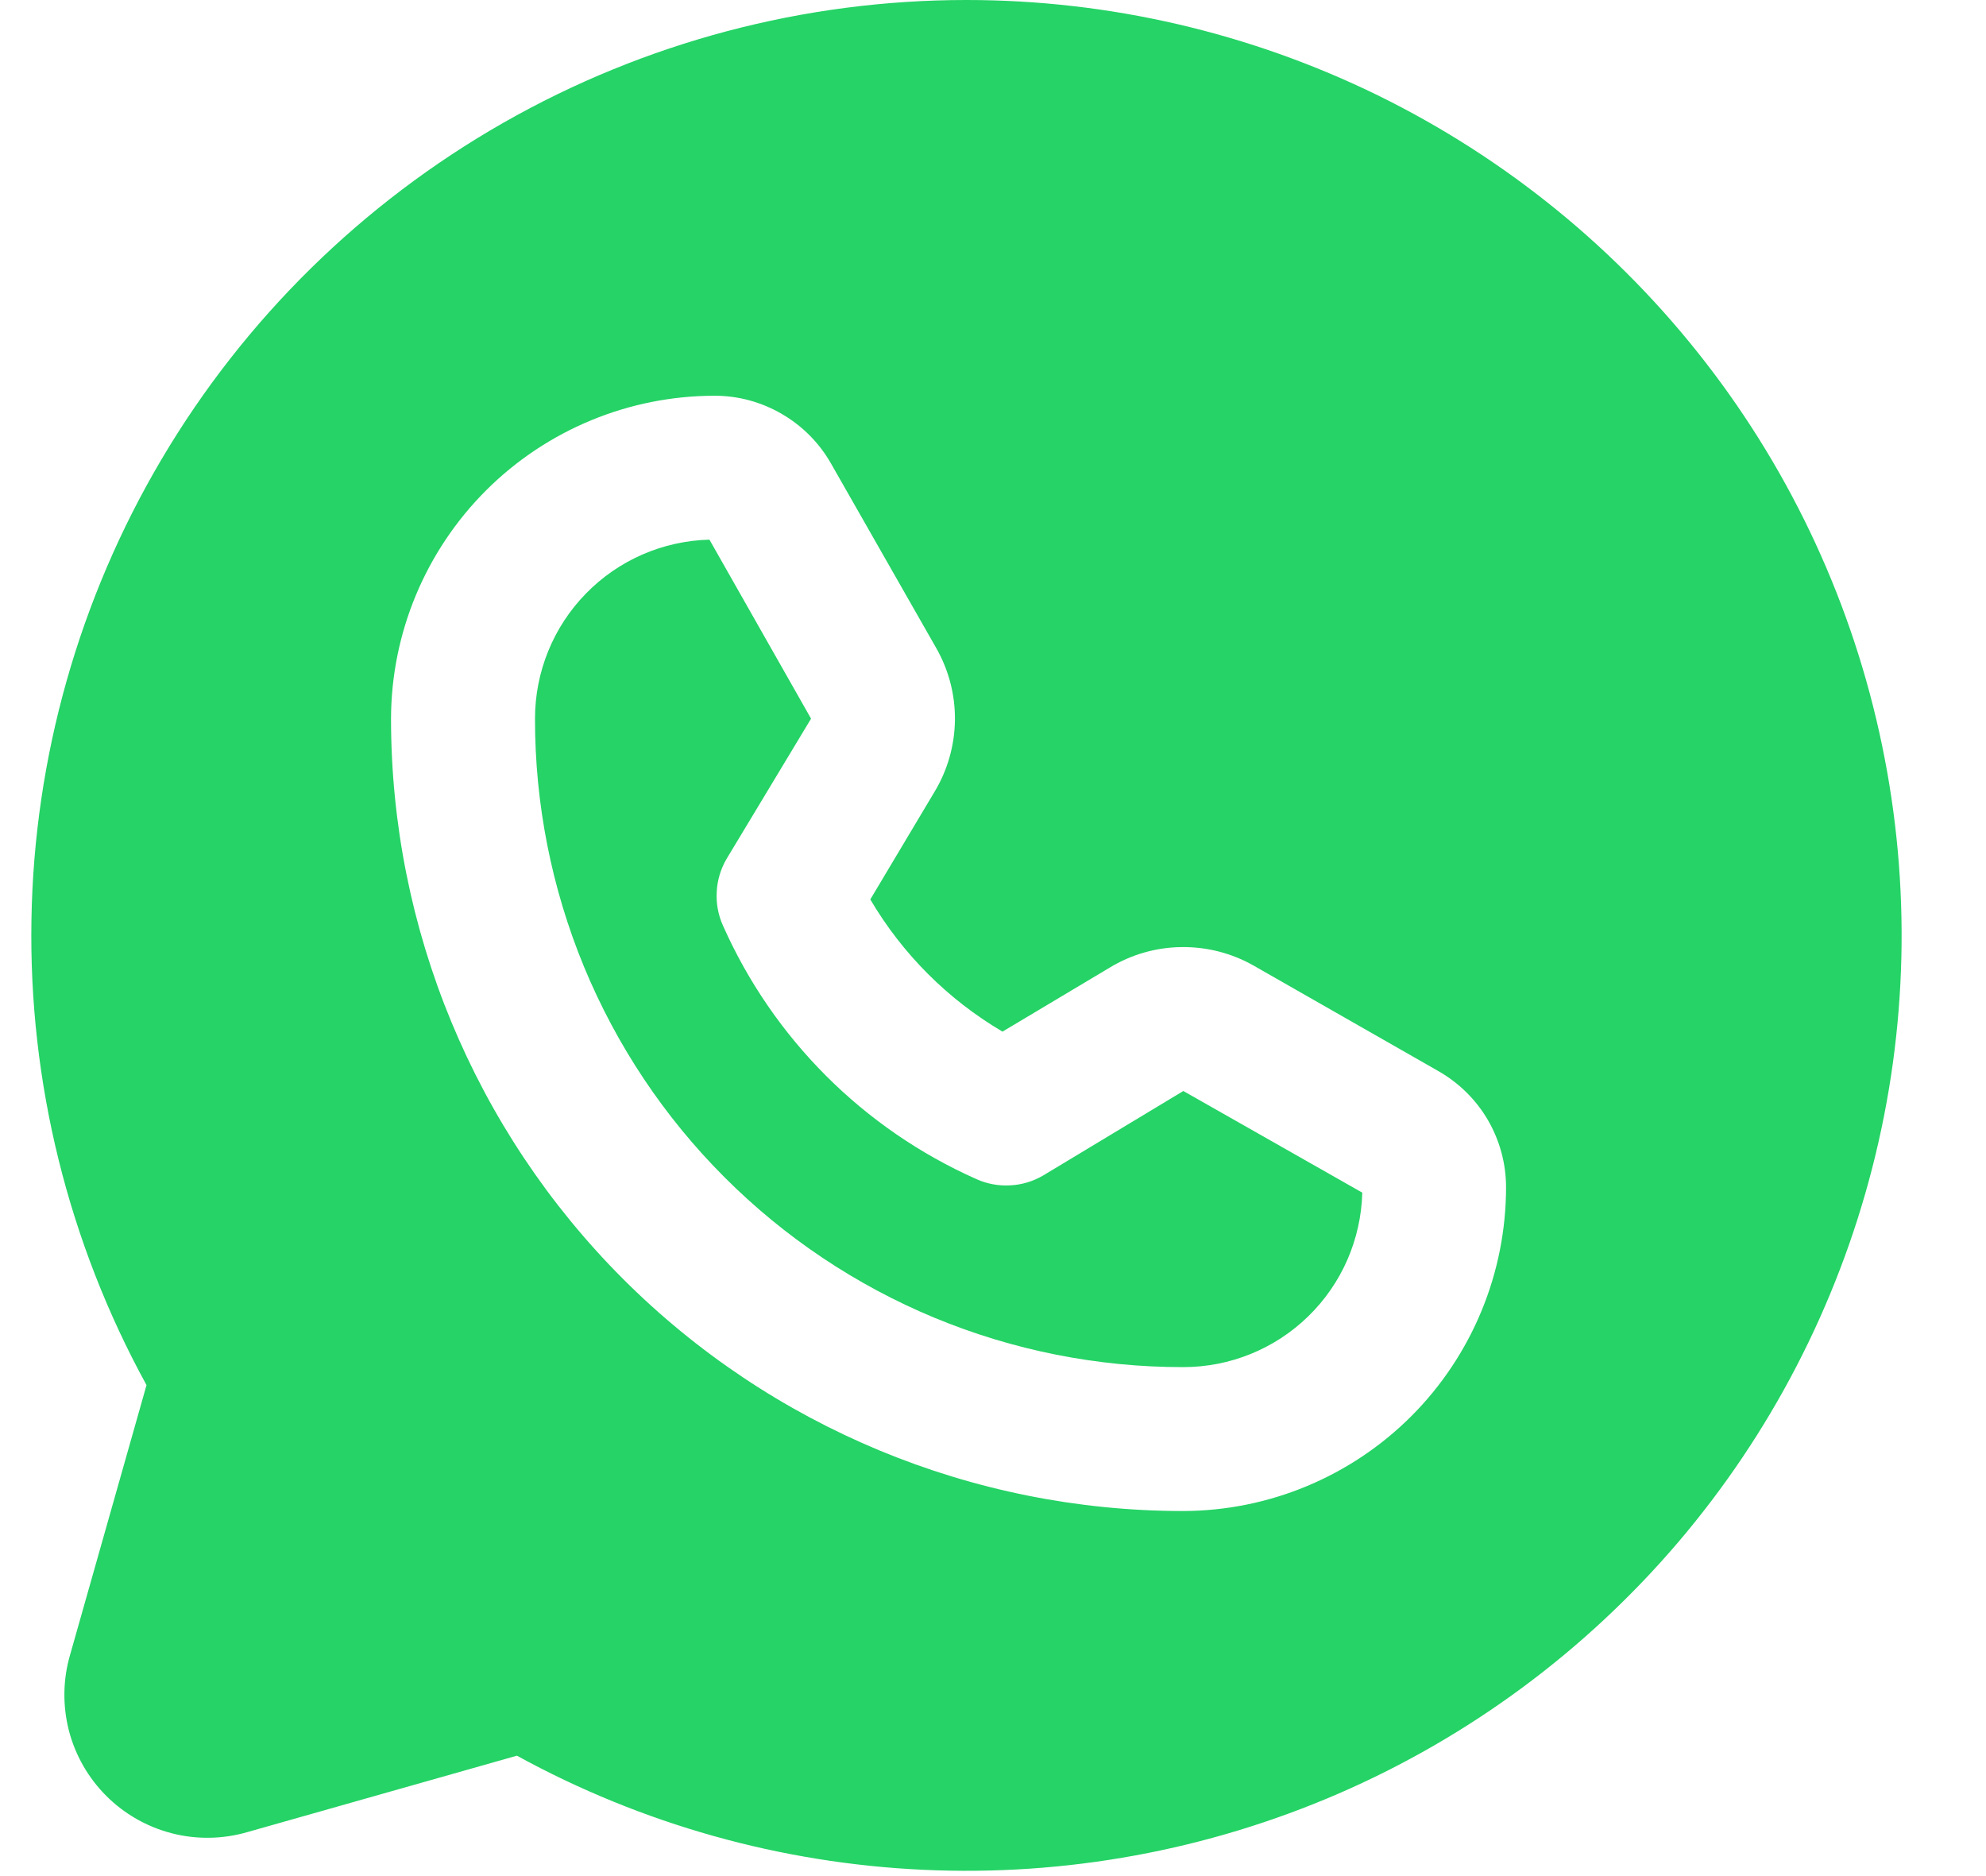 ﻿<svg width="18" height="17" viewBox="0 0 18 17" fill="none" xmlns="http://www.w3.org/2000/svg">
<path d="M8.76 2.44312e-08C7.288 -0 5.842 0.383 4.563 1.112C3.284 1.841 2.217 2.89 1.467 4.157C0.717 5.424 0.309 6.864 0.285 8.336C0.26 9.807 0.62 11.26 1.328 12.551L0.635 14.996C0.57 15.219 0.567 15.455 0.624 15.68C0.682 15.904 0.799 16.109 0.963 16.273C1.127 16.437 1.332 16.554 1.557 16.612C1.781 16.67 2.018 16.666 2.24 16.602L4.685 15.909C5.818 16.53 7.078 16.884 8.369 16.943C9.66 17.003 10.947 16.766 12.133 16.252C13.318 15.738 14.37 14.959 15.209 13.976C16.047 12.993 16.649 11.831 16.97 10.579C17.291 9.328 17.321 8.019 17.058 6.754C16.796 5.489 16.247 4.3 15.455 3.28C14.663 2.259 13.648 1.433 12.488 0.864C11.327 0.296 10.052 0 8.76 2.44312e-08ZM10.725 13.692H10.716C8.813 13.69 6.989 12.932 5.644 11.586C4.3 10.24 3.544 8.415 3.544 6.512C3.546 5.735 3.857 4.991 4.407 4.442C4.957 3.894 5.702 3.586 6.478 3.586C6.692 3.586 6.901 3.643 7.086 3.751C7.271 3.858 7.424 4.012 7.53 4.197L8.483 5.868C8.598 6.068 8.658 6.295 8.655 6.526C8.652 6.757 8.587 6.983 8.467 7.18L7.888 8.15C8.179 8.645 8.592 9.057 9.086 9.348L10.056 8.769C10.253 8.649 10.479 8.584 10.71 8.582C10.941 8.579 11.168 8.638 11.368 8.753L13.039 9.707C13.224 9.813 13.379 9.966 13.486 10.15C13.593 10.335 13.65 10.544 13.65 10.758C13.65 11.535 13.342 12.28 12.794 12.83C12.245 13.38 11.501 13.69 10.725 13.692Z" fill="#25D366"/>
<path d="M9.454 10.652C9.363 10.705 9.261 10.736 9.156 10.741C9.051 10.747 8.947 10.728 8.851 10.685C7.826 10.23 7.007 9.411 6.552 8.386C6.509 8.29 6.49 8.186 6.496 8.081C6.501 7.976 6.532 7.874 6.585 7.783L7.351 6.512L6.43 4.89C6.007 4.901 5.605 5.076 5.31 5.379C5.014 5.682 4.849 6.089 4.849 6.512C4.848 7.283 4.999 8.047 5.293 8.76C5.588 9.473 6.02 10.121 6.565 10.666C7.11 11.212 7.757 11.645 8.47 11.941C9.182 12.236 9.946 12.388 10.717 12.388H10.725C11.148 12.388 11.555 12.223 11.858 11.927C12.161 11.632 12.336 11.23 12.347 10.807L10.725 9.886L9.454 10.652Z" fill="#25D366"/>
</svg>
